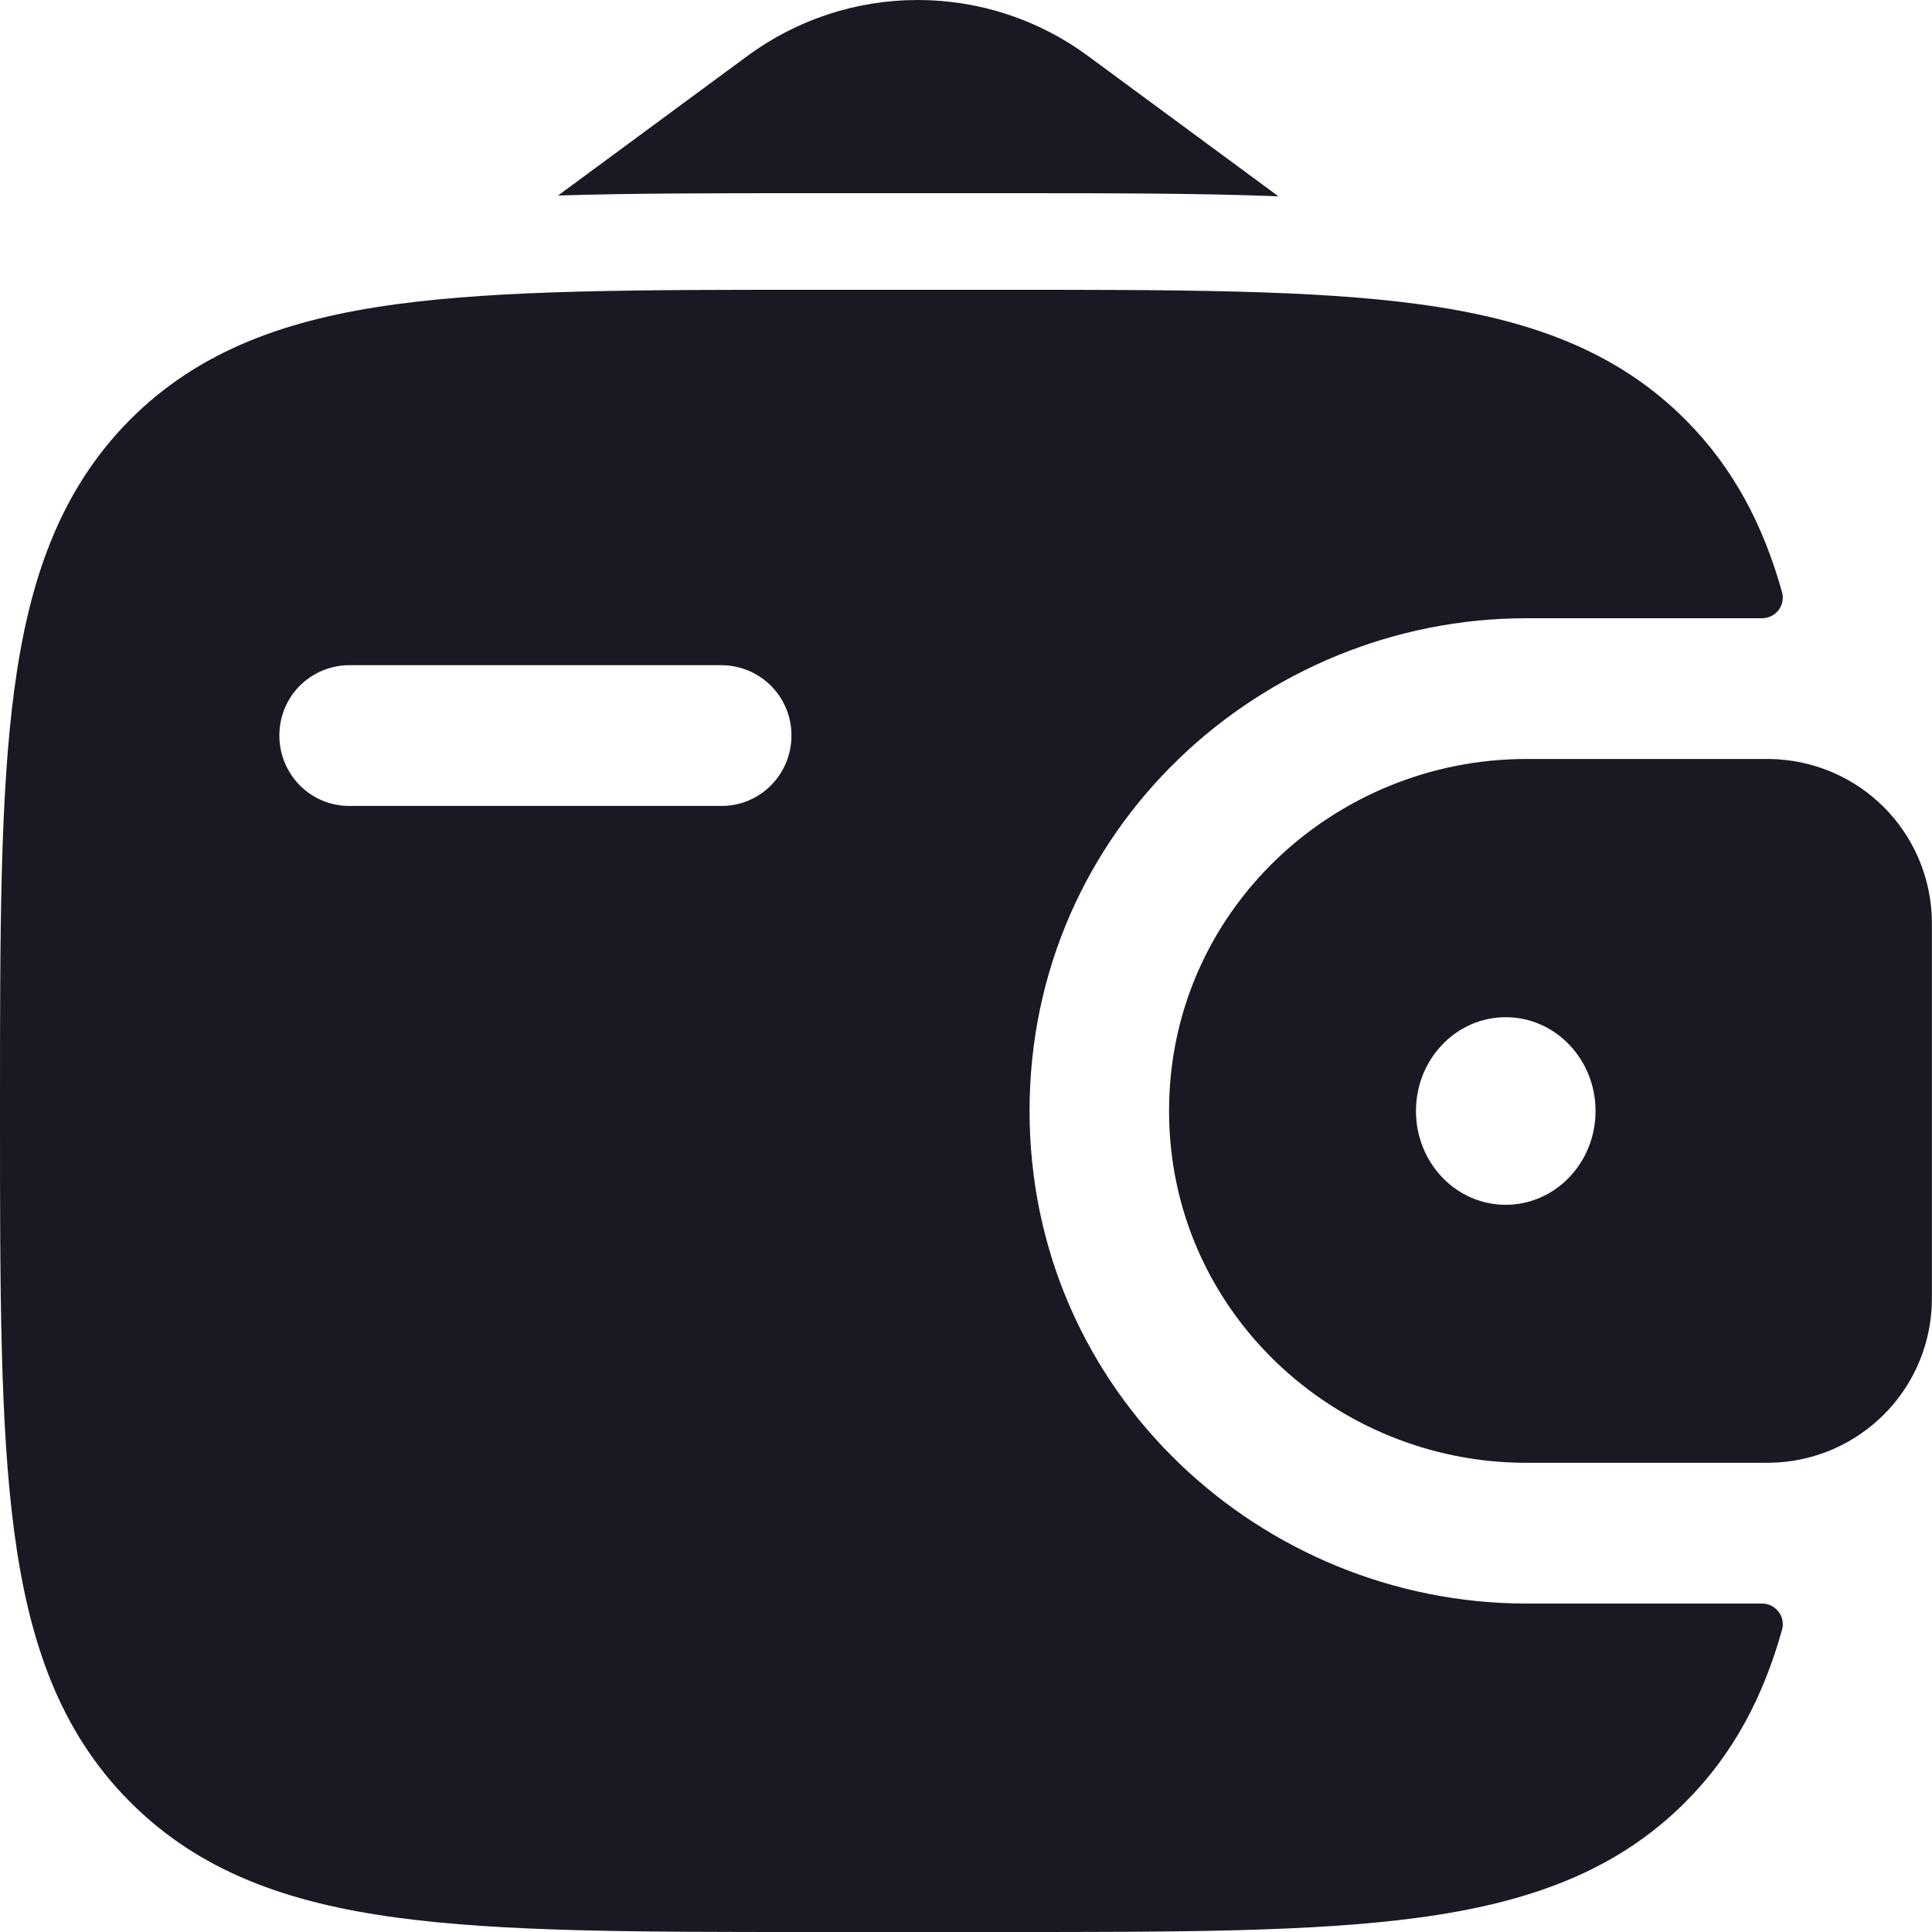 <svg width="20" height="20" viewBox="0 0 20 20" fill="none" xmlns="http://www.w3.org/2000/svg">
<path fill-rule="evenodd" clip-rule="evenodd" d="M18.41 7.86C18.352 7.857 18.293 7.856 18.235 7.857H15.8C13.808 7.857 12.102 9.438 12.102 11.5C12.102 13.562 13.808 15.143 15.801 15.143H18.234C18.295 15.144 18.354 15.142 18.409 15.139C18.82 15.112 19.207 14.937 19.499 14.646C19.791 14.356 19.967 13.969 19.995 13.558C19.999 13.499 19.999 13.436 19.999 13.378V9.622C19.999 9.564 19.999 9.501 19.995 9.442C19.967 9.031 19.791 8.645 19.5 8.354C19.208 8.063 18.821 7.888 18.41 7.861M15.587 12.472C16.1 12.472 16.517 12.038 16.517 11.501C16.517 10.964 16.1 10.53 15.587 10.53C15.074 10.53 14.658 10.964 14.658 11.501C14.658 12.038 15.073 12.472 15.587 12.472Z" fill="#191923"/>
<path fill-rule="evenodd" clip-rule="evenodd" d="M18.234 16.6C18.267 16.599 18.301 16.605 18.331 16.62C18.362 16.634 18.388 16.655 18.409 16.681C18.43 16.707 18.444 16.738 18.451 16.771C18.458 16.804 18.457 16.838 18.448 16.87C18.254 17.562 17.947 18.152 17.454 18.648C16.733 19.375 15.818 19.698 14.688 19.851C13.59 20 12.188 20 10.416 20H8.379C6.608 20 5.205 20 4.107 19.851C2.977 19.698 2.062 19.375 1.341 18.648C0.62 17.923 0.3 17 0.148 15.862C0 14.754 0 13.34 0 11.555V11.445C0 9.66 0 8.245 0.148 7.139C0.3 6 0.62 5.08 1.34 4.351C2.061 3.625 2.976 3.301 4.106 3.149C5.205 3 6.608 3 8.379 3H10.416C12.187 3 13.59 3 14.688 3.149C15.818 3.302 16.733 3.625 17.454 4.351C17.947 4.848 18.254 5.438 18.448 6.131C18.457 6.163 18.457 6.197 18.451 6.23C18.444 6.263 18.43 6.293 18.409 6.319C18.388 6.346 18.361 6.366 18.331 6.38C18.301 6.394 18.267 6.401 18.234 6.4H15.801C13.067 6.4 10.658 8.577 10.658 11.5C10.658 14.423 13.068 16.6 15.802 16.6H18.234ZM3.614 6.886C3.519 6.886 3.425 6.906 3.337 6.942C3.249 6.979 3.169 7.033 3.102 7.1C3.035 7.168 2.982 7.248 2.946 7.336C2.91 7.424 2.892 7.519 2.892 7.614C2.892 8.017 3.215 8.343 3.614 8.343H7.47C7.87 8.343 8.193 8.017 8.193 7.614C8.194 7.422 8.118 7.237 7.982 7.1C7.847 6.964 7.662 6.887 7.47 6.886H3.614Z" fill="#191923"/>
<path d="M5.777 2.024L7.735 0.581C8.246 0.203 8.865 -0 9.5 -0C10.136 -0 10.754 0.203 11.265 0.581L13.234 2.032C12.41 2 11.49 2 10.483 2H8.313C7.391 2 6.544 2 5.777 2.024Z" fill="#191923"/>
</svg>
